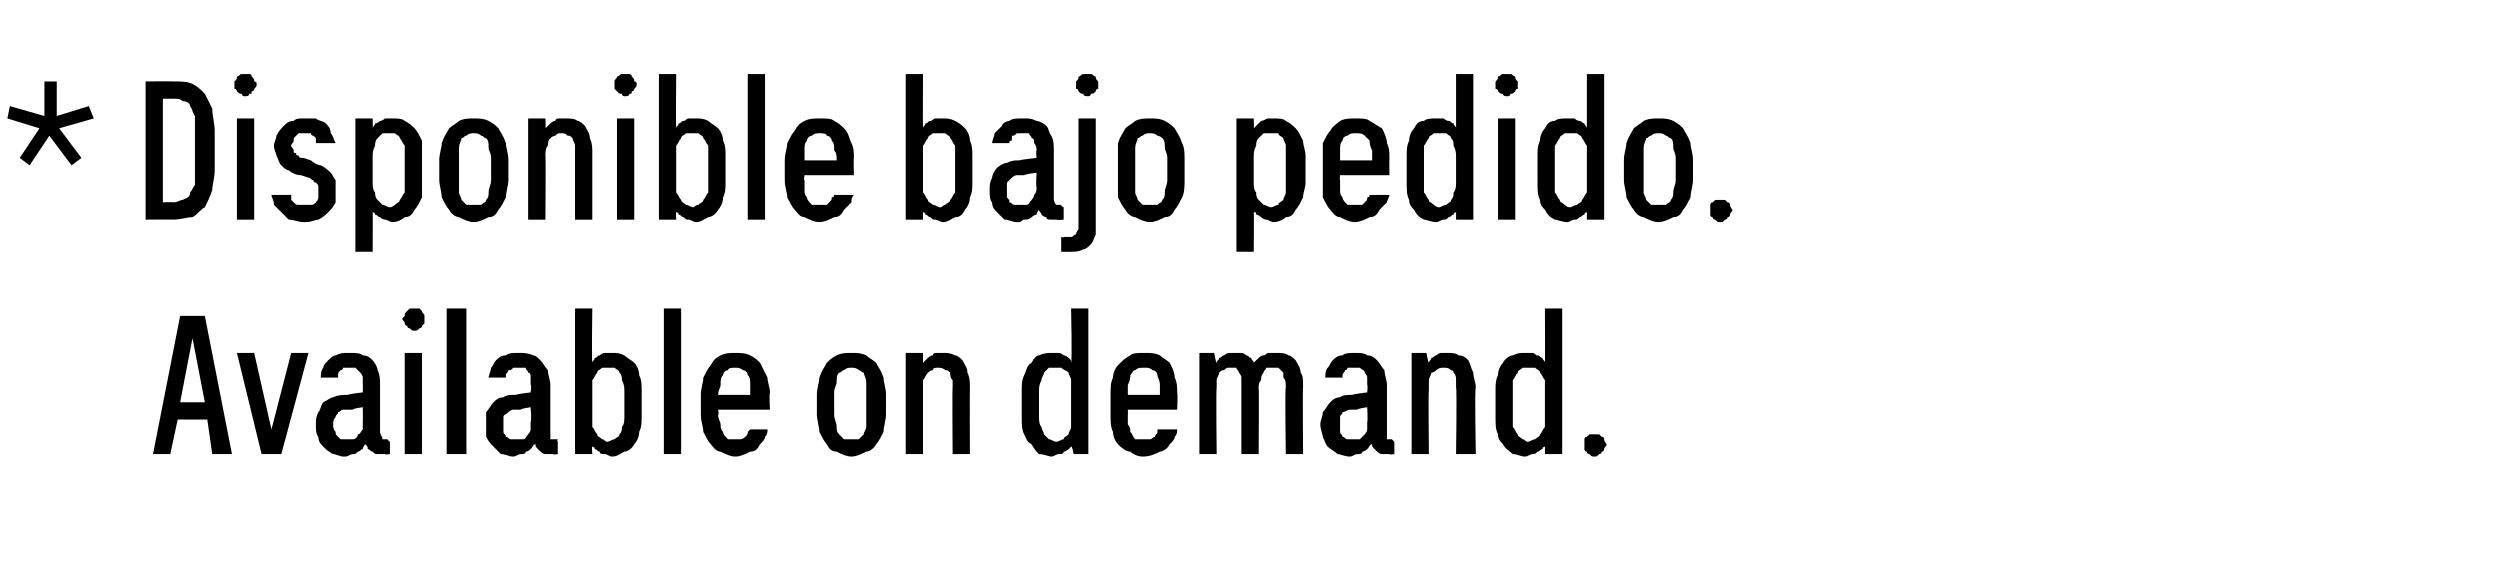 <?xml version="1.0" standalone="no"?>
<!DOCTYPE svg PUBLIC "-//W3C//DTD SVG 1.1//EN" "http://www.w3.org/Graphics/SVG/1.1/DTD/svg11.dtd">
<svg xmlns="http://www.w3.org/2000/svg" version="1.1" width="101.3px" height="23.3px" viewBox="0 -3 101.3 23.3" style="top:-3px">
  <desc>* Disponible bajo pedido. Available on demand.</desc>
  <defs/>
  <g id="Polygon628528">
    <path d="M 8.4 14 L 8.6 15.4 L 9.4 15.4 L 8.3 9.8 L 7.3 9.8 L 6.2 15.4 L 6.9 15.4 L 7.2 14 L 8.4 14 Z M 8.3 13.3 L 7.3 13.3 L 7.8 10.7 L 8.3 13.3 Z M 10.6 15.4 L 11.4 15.4 L 12.5 11.3 L 11.8 11.3 L 11 14.4 L 10.3 11.3 L 9.6 11.3 L 10.6 15.4 Z M 15.8 15.4 L 15.8 14.9 C 15.8 14.9 15.72 14.85 15.7 14.8 C 15.6 14.8 15.6 14.8 15.5 14.8 C 15.5 14.7 15.4 14.6 15.4 14.5 C 15.4 14.5 15.4 12.6 15.4 12.6 C 15.4 12.4 15.4 12.2 15.3 12 C 15.3 11.9 15.2 11.7 15.1 11.6 C 15 11.5 14.9 11.4 14.7 11.4 C 14.6 11.3 14.4 11.3 14.2 11.3 C 14.2 11.3 14.1 11.3 14.1 11.3 C 13.9 11.3 13.8 11.3 13.6 11.4 C 13.5 11.4 13.4 11.5 13.3 11.6 C 13.2 11.7 13.1 11.8 13.1 11.9 C 13 12 13 12.2 13 12.3 C 13 12.3 13.7 12.3 13.7 12.3 C 13.7 12.2 13.7 12.2 13.7 12.2 C 13.7 12.1 13.7 12.1 13.8 12 C 13.8 12 13.9 12 13.9 11.9 C 14 11.9 14 11.9 14.1 11.9 C 14.1 11.9 14.2 11.9 14.2 11.9 C 14.3 11.9 14.3 11.9 14.4 11.9 C 14.5 12 14.5 12 14.6 12.1 C 14.6 12.1 14.7 12.2 14.7 12.3 C 14.7 12.4 14.7 12.5 14.7 12.6 C 14.71 12.58 14.7 12.9 14.7 12.9 C 14.7 12.9 14.08 12.97 14.1 13 C 13.9 13 13.7 13 13.5 13.1 C 13.4 13.1 13.3 13.2 13.1 13.3 C 13 13.4 13 13.6 12.9 13.7 C 12.8 13.9 12.8 14 12.8 14.2 C 12.8 14.4 12.8 14.6 12.9 14.7 C 12.9 14.9 13 15 13.1 15.1 C 13.2 15.2 13.3 15.3 13.5 15.4 C 13.6 15.4 13.8 15.5 13.9 15.5 C 13.9 15.5 14 15.5 14 15.5 C 14.1 15.5 14.2 15.4 14.3 15.4 C 14.4 15.4 14.4 15.4 14.5 15.3 C 14.6 15.3 14.6 15.2 14.7 15.2 C 14.7 15.1 14.8 15 14.8 15 C 14.9 15.1 14.9 15.1 14.9 15.2 C 15 15.2 15 15.3 15.1 15.3 C 15.2 15.4 15.2 15.4 15.3 15.4 C 15.4 15.4 15.5 15.4 15.6 15.4 C 15.57 15.43 15.8 15.4 15.8 15.4 Z M 14.7 13.5 C 14.7 13.5 14.71 14.06 14.7 14.1 C 14.7 14.2 14.7 14.3 14.7 14.4 C 14.6 14.5 14.6 14.6 14.5 14.6 C 14.5 14.7 14.4 14.8 14.3 14.8 C 14.3 14.8 14.2 14.8 14.1 14.8 C 14.1 14.8 14 14.8 14 14.8 C 14 14.8 13.9 14.8 13.8 14.8 C 13.8 14.8 13.7 14.7 13.7 14.7 C 13.6 14.6 13.6 14.6 13.6 14.5 C 13.5 14.4 13.5 14.3 13.5 14.2 C 13.5 14.1 13.5 14 13.6 13.9 C 13.6 13.8 13.7 13.8 13.7 13.7 C 13.8 13.7 13.8 13.6 13.9 13.6 C 14 13.6 14.1 13.6 14.3 13.6 C 14.25 13.56 14.7 13.5 14.7 13.5 Z M 16.4 15.4 L 17.1 15.4 L 17.1 11.3 L 16.4 11.3 L 16.4 15.4 Z M 16.8 10.4 C 16.9 10.4 16.9 10.4 17 10.3 C 17 10.3 17.1 10.3 17.1 10.2 C 17.1 10.2 17.2 10.1 17.2 10.1 C 17.2 10 17.2 10 17.2 9.9 C 17.2 9.9 17.2 9.8 17.2 9.8 C 17.2 9.7 17.1 9.7 17.1 9.6 C 17.1 9.6 17 9.5 17 9.5 C 16.9 9.5 16.9 9.5 16.8 9.5 C 16.7 9.5 16.7 9.5 16.6 9.5 C 16.6 9.5 16.5 9.6 16.5 9.6 C 16.4 9.7 16.4 9.7 16.4 9.8 C 16.4 9.8 16.3 9.9 16.3 9.9 C 16.3 10 16.4 10 16.4 10.1 C 16.4 10.1 16.4 10.2 16.5 10.2 C 16.5 10.3 16.6 10.3 16.6 10.3 C 16.7 10.4 16.7 10.4 16.8 10.4 Z M 18.1 15.4 L 18.9 15.4 L 18.9 9.5 L 18.1 9.5 L 18.1 15.4 Z M 22.6 15.4 L 22.6 14.9 C 22.6 14.9 22.56 14.85 22.6 14.8 C 22.5 14.8 22.4 14.8 22.3 14.8 C 22.3 14.7 22.3 14.6 22.3 14.5 C 22.3 14.5 22.3 12.6 22.3 12.6 C 22.3 12.4 22.2 12.2 22.2 12 C 22.1 11.9 22 11.7 21.9 11.6 C 21.8 11.5 21.7 11.4 21.6 11.4 C 21.4 11.3 21.2 11.3 21.1 11.3 C 21.1 11.3 21 11.3 21 11.3 C 20.8 11.3 20.6 11.3 20.5 11.4 C 20.3 11.4 20.2 11.5 20.1 11.6 C 20 11.7 20 11.8 19.9 11.9 C 19.9 12 19.8 12.2 19.8 12.3 C 19.8 12.3 20.5 12.3 20.5 12.3 C 20.5 12.2 20.5 12.2 20.5 12.2 C 20.5 12.1 20.6 12.1 20.6 12 C 20.7 12 20.7 12 20.8 11.9 C 20.8 11.9 20.9 11.9 21 11.9 C 21 11.9 21 11.9 21 11.9 C 21.1 11.9 21.2 11.9 21.3 11.9 C 21.3 12 21.4 12 21.4 12.1 C 21.5 12.1 21.5 12.2 21.5 12.3 C 21.5 12.4 21.5 12.5 21.5 12.6 C 21.55 12.58 21.5 12.9 21.5 12.9 C 21.5 12.9 20.92 12.97 20.9 13 C 20.7 13 20.5 13 20.4 13.1 C 20.2 13.1 20.1 13.2 20 13.3 C 19.9 13.4 19.8 13.6 19.7 13.7 C 19.7 13.9 19.7 14 19.7 14.2 C 19.7 14.4 19.7 14.6 19.7 14.7 C 19.8 14.9 19.9 15 20 15.1 C 20.1 15.2 20.2 15.3 20.3 15.4 C 20.5 15.4 20.6 15.5 20.8 15.5 C 20.8 15.5 20.8 15.5 20.8 15.5 C 20.9 15.5 21 15.4 21.1 15.4 C 21.2 15.4 21.3 15.4 21.3 15.3 C 21.4 15.3 21.5 15.2 21.5 15.2 C 21.6 15.1 21.6 15 21.7 15 C 21.7 15.1 21.7 15.1 21.8 15.2 C 21.8 15.2 21.9 15.3 21.9 15.3 C 22 15.4 22.1 15.4 22.1 15.4 C 22.2 15.4 22.3 15.4 22.4 15.4 C 22.41 15.43 22.6 15.4 22.6 15.4 Z M 21.5 13.5 C 21.5 13.5 21.55 14.06 21.5 14.1 C 21.5 14.2 21.5 14.3 21.5 14.4 C 21.5 14.5 21.4 14.6 21.4 14.6 C 21.3 14.7 21.3 14.8 21.2 14.8 C 21.1 14.8 21 14.8 20.9 14.8 C 20.9 14.8 20.9 14.8 20.9 14.8 C 20.8 14.8 20.8 14.8 20.7 14.8 C 20.6 14.8 20.6 14.7 20.5 14.7 C 20.5 14.6 20.4 14.6 20.4 14.5 C 20.4 14.4 20.4 14.3 20.4 14.2 C 20.4 14.1 20.4 14 20.4 13.9 C 20.4 13.8 20.5 13.8 20.6 13.7 C 20.6 13.7 20.7 13.6 20.8 13.6 C 20.9 13.6 21 13.6 21.1 13.6 C 21.09 13.56 21.5 13.5 21.5 13.5 Z M 24.8 15.5 C 25 15.5 25.1 15.4 25.3 15.3 C 25.4 15.3 25.6 15.2 25.7 15 C 25.8 14.9 25.9 14.7 25.9 14.5 C 26 14.3 26 14.1 26 13.9 C 26 13.9 26 12.8 26 12.8 C 26 12.6 26 12.4 25.9 12.2 C 25.9 12 25.8 11.8 25.7 11.7 C 25.6 11.6 25.4 11.5 25.3 11.4 C 25.1 11.3 25 11.3 24.8 11.3 C 24.7 11.3 24.6 11.3 24.5 11.3 C 24.4 11.3 24.3 11.4 24.3 11.4 C 24.2 11.4 24.2 11.5 24.1 11.5 C 24.1 11.6 24 11.6 24 11.7 C 23.97 11.68 24 9.5 24 9.5 L 23.3 9.5 L 23.3 15.4 L 24 15.4 C 24 15.4 23.97 15.05 24 15.1 C 24 15.1 24.1 15.1 24.1 15.2 C 24.2 15.2 24.2 15.3 24.3 15.3 C 24.3 15.4 24.4 15.4 24.5 15.4 C 24.6 15.4 24.7 15.5 24.8 15.5 Z M 24.6 14.9 C 24.5 14.9 24.5 14.8 24.4 14.8 C 24.3 14.7 24.2 14.7 24.2 14.6 C 24.1 14.5 24.1 14.4 24 14.3 C 24 14.2 24 14 24 13.9 C 24 13.9 24 12.9 24 12.9 C 24 12.7 24 12.6 24 12.4 C 24.1 12.3 24.1 12.2 24.2 12.1 C 24.2 12 24.3 12 24.4 11.9 C 24.5 11.9 24.5 11.9 24.6 11.9 C 24.7 11.9 24.8 11.9 24.9 11.9 C 25 12 25.1 12 25.1 12.1 C 25.2 12.2 25.2 12.3 25.2 12.4 C 25.3 12.6 25.3 12.7 25.3 12.9 C 25.3 12.9 25.3 13.9 25.3 13.9 C 25.3 14 25.3 14.2 25.2 14.3 C 25.2 14.4 25.2 14.5 25.1 14.6 C 25.1 14.7 25 14.7 24.9 14.8 C 24.8 14.8 24.7 14.9 24.6 14.9 Z M 26.9 15.4 L 27.6 15.4 L 27.6 9.5 L 26.9 9.5 L 26.9 15.4 Z M 29.8 15.5 C 30 15.5 30.2 15.4 30.4 15.3 C 30.6 15.3 30.7 15.2 30.8 15 C 30.9 14.9 31 14.8 31 14.7 C 31.1 14.6 31.1 14.5 31.1 14.4 C 31.1 14.4 30.4 14.4 30.4 14.4 C 30.4 14.4 30.3 14.5 30.3 14.5 C 30.3 14.6 30.3 14.6 30.2 14.7 C 30.2 14.7 30.1 14.8 30 14.8 C 30 14.8 29.9 14.8 29.8 14.8 C 29.7 14.8 29.6 14.8 29.5 14.8 C 29.4 14.7 29.3 14.6 29.3 14.5 C 29.2 14.4 29.2 14.3 29.2 14.2 C 29.2 14.1 29.1 14 29.1 13.8 C 29.14 13.82 29.1 13.6 29.1 13.6 L 31.2 13.6 C 31.2 13.6 31.16 12.95 31.2 12.9 C 31.2 12.7 31.1 12.5 31.1 12.3 C 31 12.1 30.9 11.9 30.8 11.7 C 30.7 11.6 30.6 11.5 30.4 11.4 C 30.2 11.3 30 11.3 29.8 11.3 C 29.6 11.3 29.4 11.3 29.2 11.4 C 29 11.5 28.9 11.6 28.8 11.8 C 28.7 11.9 28.6 12.1 28.5 12.3 C 28.5 12.5 28.4 12.7 28.4 13 C 28.4 13 28.4 13.8 28.4 13.8 C 28.4 14.1 28.5 14.3 28.5 14.5 C 28.6 14.7 28.7 14.9 28.8 15 C 28.9 15.1 29 15.3 29.2 15.3 C 29.4 15.4 29.6 15.5 29.8 15.5 Z M 30.4 13 C 30.4 13 29.1 13 29.1 13 C 29.1 12.8 29.2 12.7 29.2 12.6 C 29.2 12.4 29.2 12.3 29.3 12.2 C 29.3 12.1 29.4 12 29.5 12 C 29.5 11.9 29.7 11.9 29.8 11.9 C 29.9 11.9 30 11.9 30.1 12 C 30.2 12 30.3 12.1 30.3 12.2 C 30.4 12.3 30.4 12.4 30.4 12.6 C 30.4 12.7 30.4 12.8 30.4 13 Z M 34.5 15.5 C 34.7 15.5 34.9 15.4 35.1 15.3 C 35.2 15.3 35.4 15.2 35.5 15 C 35.6 14.9 35.7 14.7 35.8 14.5 C 35.8 14.3 35.9 14 35.9 13.8 C 35.9 13.8 35.9 13 35.9 13 C 35.9 12.7 35.8 12.5 35.8 12.3 C 35.7 12 35.6 11.9 35.5 11.7 C 35.4 11.6 35.2 11.5 35.1 11.4 C 34.9 11.3 34.7 11.3 34.5 11.3 C 34.3 11.3 34.1 11.3 33.9 11.4 C 33.7 11.5 33.6 11.6 33.5 11.7 C 33.4 11.9 33.3 12 33.2 12.3 C 33.2 12.5 33.1 12.7 33.1 13 C 33.1 13 33.1 13.8 33.1 13.8 C 33.1 14 33.2 14.3 33.2 14.5 C 33.3 14.7 33.4 14.9 33.5 15 C 33.6 15.2 33.7 15.3 33.9 15.3 C 34.1 15.4 34.3 15.5 34.5 15.5 Z M 34.5 14.8 C 34.4 14.8 34.3 14.8 34.2 14.8 C 34.1 14.7 34.1 14.7 34 14.6 C 33.9 14.5 33.9 14.4 33.9 14.3 C 33.9 14.1 33.8 14 33.8 13.8 C 33.8 13.8 33.8 12.9 33.8 12.9 C 33.8 12.7 33.9 12.6 33.9 12.5 C 33.9 12.3 33.9 12.2 34 12.1 C 34.1 12.1 34.1 12 34.2 12 C 34.3 11.9 34.4 11.9 34.5 11.9 C 34.6 11.9 34.7 11.9 34.8 12 C 34.9 12 34.9 12.1 35 12.1 C 35 12.2 35.1 12.3 35.1 12.5 C 35.1 12.6 35.1 12.7 35.1 12.9 C 35.1 12.9 35.1 13.8 35.1 13.8 C 35.1 14 35.1 14.1 35.1 14.3 C 35.1 14.4 35 14.5 35 14.6 C 34.9 14.7 34.9 14.7 34.8 14.8 C 34.7 14.8 34.6 14.8 34.5 14.8 Z M 36.7 15.4 L 37.4 15.4 C 37.4 15.4 37.4 12.81 37.4 12.8 C 37.4 12.7 37.4 12.5 37.4 12.4 C 37.5 12.3 37.5 12.2 37.6 12.1 C 37.6 12.1 37.7 12 37.8 12 C 37.8 11.9 37.9 11.9 38 11.9 C 38.1 11.9 38.2 11.9 38.3 12 C 38.4 12 38.4 12 38.5 12.1 C 38.5 12.2 38.5 12.3 38.6 12.4 C 38.6 12.5 38.6 12.6 38.6 12.7 C 38.58 12.69 38.6 15.4 38.6 15.4 L 39.3 15.4 C 39.3 15.4 39.29 12.69 39.3 12.7 C 39.3 12.5 39.3 12.3 39.2 12.1 C 39.2 11.9 39.1 11.8 39 11.6 C 38.9 11.5 38.8 11.4 38.7 11.4 C 38.5 11.3 38.4 11.3 38.2 11.3 C 38.1 11.3 38 11.3 38 11.3 C 37.9 11.3 37.8 11.3 37.8 11.4 C 37.7 11.4 37.6 11.5 37.6 11.5 C 37.5 11.6 37.5 11.6 37.4 11.7 C 37.4 11.71 37.4 11.3 37.4 11.3 L 36.7 11.3 L 36.7 15.4 Z M 42.6 15.5 C 42.7 15.5 42.8 15.4 42.9 15.4 C 43 15.4 43.1 15.4 43.1 15.3 C 43.2 15.3 43.3 15.2 43.3 15.2 C 43.4 15.1 43.4 15.1 43.4 15.1 C 43.45 15.05 43.5 15.4 43.5 15.4 L 44.1 15.4 L 44.1 9.5 L 43.4 9.5 C 43.4 9.5 43.45 11.68 43.4 11.7 C 43.4 11.6 43.4 11.6 43.3 11.5 C 43.3 11.5 43.2 11.4 43.1 11.4 C 43.1 11.4 43 11.3 42.9 11.3 C 42.8 11.3 42.7 11.3 42.6 11.3 C 42.5 11.3 42.3 11.3 42.1 11.4 C 42 11.4 41.9 11.5 41.8 11.7 C 41.6 11.8 41.6 12 41.5 12.2 C 41.4 12.4 41.4 12.6 41.4 12.8 C 41.4 12.8 41.4 13.9 41.4 13.9 C 41.4 14.2 41.4 14.4 41.5 14.6 C 41.6 14.8 41.6 14.9 41.8 15 C 41.9 15.2 42 15.3 42.1 15.4 C 42.3 15.4 42.5 15.5 42.6 15.5 Z M 42.8 14.9 C 42.7 14.9 42.6 14.8 42.5 14.8 C 42.4 14.7 42.4 14.7 42.3 14.6 C 42.3 14.5 42.2 14.4 42.2 14.3 C 42.1 14.2 42.1 14 42.1 13.9 C 42.1 13.9 42.1 12.9 42.1 12.9 C 42.1 12.7 42.1 12.6 42.2 12.4 C 42.2 12.3 42.3 12.2 42.3 12.1 C 42.4 12 42.4 12 42.5 11.9 C 42.6 11.9 42.7 11.9 42.8 11.9 C 42.9 11.9 43 11.9 43 11.9 C 43.1 12 43.2 12 43.3 12.1 C 43.3 12.2 43.4 12.3 43.4 12.4 C 43.4 12.6 43.4 12.7 43.4 12.9 C 43.4 12.9 43.4 13.9 43.4 13.9 C 43.4 14 43.4 14.2 43.4 14.3 C 43.4 14.4 43.3 14.5 43.3 14.6 C 43.2 14.7 43.1 14.7 43.1 14.8 C 43 14.8 42.9 14.9 42.8 14.9 Z M 46.3 15.5 C 46.6 15.5 46.8 15.4 47 15.3 C 47.1 15.3 47.3 15.2 47.4 15 C 47.5 14.9 47.6 14.8 47.6 14.7 C 47.7 14.6 47.7 14.5 47.7 14.4 C 47.7 14.4 46.9 14.4 46.9 14.4 C 46.9 14.4 46.9 14.5 46.9 14.5 C 46.9 14.6 46.8 14.6 46.8 14.7 C 46.7 14.7 46.7 14.8 46.6 14.8 C 46.5 14.8 46.5 14.8 46.4 14.8 C 46.2 14.8 46.1 14.8 46 14.8 C 45.9 14.7 45.9 14.6 45.8 14.5 C 45.8 14.4 45.8 14.3 45.7 14.2 C 45.7 14.1 45.7 14 45.7 13.8 C 45.71 13.82 45.7 13.6 45.7 13.6 L 47.7 13.6 C 47.7 13.6 47.73 12.95 47.7 12.9 C 47.7 12.7 47.7 12.5 47.6 12.3 C 47.6 12.1 47.5 11.9 47.4 11.7 C 47.3 11.6 47.1 11.5 47 11.4 C 46.8 11.3 46.6 11.3 46.4 11.3 C 46.1 11.3 45.9 11.3 45.8 11.4 C 45.6 11.5 45.5 11.6 45.3 11.8 C 45.2 11.9 45.1 12.1 45.1 12.3 C 45 12.5 45 12.7 45 13 C 45 13 45 13.8 45 13.8 C 45 14.1 45 14.3 45.1 14.5 C 45.1 14.7 45.2 14.9 45.3 15 C 45.4 15.1 45.6 15.3 45.8 15.3 C 45.9 15.4 46.1 15.5 46.3 15.5 Z M 47 13 C 47 13 45.7 13 45.7 13 C 45.7 12.8 45.7 12.7 45.7 12.6 C 45.8 12.4 45.8 12.3 45.8 12.2 C 45.9 12.1 45.9 12 46 12 C 46.1 11.9 46.2 11.9 46.4 11.9 C 46.5 11.9 46.6 11.9 46.7 12 C 46.8 12 46.9 12.1 46.9 12.2 C 46.9 12.3 47 12.4 47 12.6 C 47 12.7 47 12.8 47 13 Z M 48.6 15.4 L 49.3 15.4 C 49.3 15.4 49.27 12.75 49.3 12.7 C 49.3 12.6 49.3 12.5 49.3 12.4 C 49.3 12.3 49.4 12.2 49.4 12.1 C 49.5 12 49.5 12 49.6 12 C 49.7 11.9 49.7 11.9 49.8 11.9 C 49.9 11.9 50 11.9 50.1 11.9 C 50.1 12 50.2 12 50.2 12.1 C 50.2 12.1 50.3 12.2 50.3 12.3 C 50.3 12.4 50.3 12.5 50.3 12.7 C 50.3 12.66 50.3 15.4 50.3 15.4 L 51 15.4 C 51 15.4 51.02 12.75 51 12.7 C 51 12.6 51 12.5 51.1 12.4 C 51.1 12.3 51.1 12.2 51.2 12.1 C 51.2 12 51.3 12 51.3 11.9 C 51.4 11.9 51.5 11.9 51.6 11.9 C 51.7 11.9 51.8 11.9 51.8 11.9 C 51.9 12 51.9 12 52 12.1 C 52 12.1 52 12.2 52 12.3 C 52.1 12.4 52.1 12.5 52.1 12.7 C 52.06 12.66 52.1 15.4 52.1 15.4 L 52.8 15.4 C 52.8 15.4 52.78 12.66 52.8 12.7 C 52.8 12.4 52.8 12.2 52.7 12.1 C 52.7 11.9 52.6 11.8 52.5 11.6 C 52.4 11.5 52.3 11.4 52.2 11.4 C 52.1 11.3 51.9 11.3 51.7 11.3 C 51.6 11.3 51.5 11.3 51.4 11.3 C 51.3 11.3 51.3 11.4 51.2 11.4 C 51.1 11.4 51 11.5 51 11.5 C 50.9 11.6 50.9 11.6 50.8 11.7 C 50.8 11.6 50.7 11.6 50.7 11.5 C 50.6 11.5 50.6 11.4 50.5 11.4 C 50.5 11.4 50.4 11.3 50.3 11.3 C 50.2 11.3 50.2 11.3 50.1 11.3 C 50 11.3 49.9 11.3 49.8 11.3 C 49.7 11.3 49.6 11.4 49.6 11.4 C 49.5 11.4 49.5 11.5 49.4 11.5 C 49.4 11.6 49.3 11.6 49.3 11.7 C 49.27 11.71 49.2 11.3 49.2 11.3 L 48.6 11.3 L 48.6 15.4 Z M 56.5 15.4 L 56.5 14.9 C 56.5 14.9 56.45 14.85 56.4 14.8 C 56.4 14.8 56.3 14.8 56.2 14.8 C 56.2 14.7 56.2 14.6 56.2 14.5 C 56.2 14.5 56.2 12.6 56.2 12.6 C 56.2 12.4 56.1 12.2 56.1 12 C 56 11.9 55.9 11.7 55.8 11.6 C 55.7 11.5 55.6 11.4 55.4 11.4 C 55.3 11.3 55.1 11.3 54.9 11.3 C 54.9 11.3 54.9 11.3 54.9 11.3 C 54.7 11.3 54.5 11.3 54.4 11.4 C 54.2 11.4 54.1 11.5 54 11.6 C 53.9 11.7 53.9 11.8 53.8 11.9 C 53.7 12 53.7 12.2 53.7 12.3 C 53.7 12.3 54.4 12.3 54.4 12.3 C 54.4 12.2 54.4 12.2 54.4 12.2 C 54.4 12.1 54.5 12.1 54.5 12 C 54.5 12 54.6 12 54.6 11.9 C 54.7 11.9 54.8 11.9 54.9 11.9 C 54.9 11.9 54.9 11.9 54.9 11.9 C 55 11.9 55.1 11.9 55.1 11.9 C 55.2 12 55.3 12 55.3 12.1 C 55.3 12.1 55.4 12.2 55.4 12.3 C 55.4 12.4 55.4 12.5 55.4 12.6 C 55.43 12.58 55.4 12.9 55.4 12.9 C 55.4 12.9 54.81 12.97 54.8 13 C 54.6 13 54.4 13 54.3 13.1 C 54.1 13.1 54 13.2 53.9 13.3 C 53.8 13.4 53.7 13.6 53.6 13.7 C 53.6 13.9 53.5 14 53.5 14.2 C 53.5 14.4 53.6 14.6 53.6 14.7 C 53.7 14.9 53.7 15 53.8 15.1 C 53.9 15.2 54.1 15.3 54.2 15.4 C 54.3 15.4 54.5 15.5 54.7 15.5 C 54.7 15.5 54.7 15.5 54.7 15.5 C 54.8 15.5 54.9 15.4 55 15.4 C 55.1 15.4 55.2 15.4 55.2 15.3 C 55.3 15.3 55.4 15.2 55.4 15.2 C 55.5 15.1 55.5 15 55.6 15 C 55.6 15.1 55.6 15.1 55.7 15.2 C 55.7 15.2 55.8 15.3 55.8 15.3 C 55.9 15.4 56 15.4 56 15.4 C 56.1 15.4 56.2 15.4 56.3 15.4 C 56.3 15.43 56.5 15.4 56.5 15.4 Z M 55.4 13.5 C 55.4 13.5 55.43 14.06 55.4 14.1 C 55.4 14.2 55.4 14.3 55.4 14.4 C 55.4 14.5 55.3 14.6 55.3 14.6 C 55.2 14.7 55.1 14.8 55.1 14.8 C 55 14.8 54.9 14.8 54.8 14.8 C 54.8 14.8 54.8 14.8 54.8 14.8 C 54.7 14.8 54.6 14.8 54.6 14.8 C 54.5 14.8 54.5 14.7 54.4 14.7 C 54.4 14.6 54.3 14.6 54.3 14.5 C 54.3 14.4 54.3 14.3 54.3 14.2 C 54.3 14.1 54.3 14 54.3 13.9 C 54.3 13.8 54.4 13.8 54.4 13.7 C 54.5 13.7 54.6 13.6 54.7 13.6 C 54.8 13.6 54.9 13.6 55 13.6 C 54.98 13.56 55.4 13.5 55.4 13.5 Z M 57.2 15.4 L 57.9 15.4 C 57.9 15.4 57.87 12.81 57.9 12.8 C 57.9 12.7 57.9 12.5 57.9 12.4 C 57.9 12.3 58 12.2 58 12.1 C 58.1 12.1 58.2 12 58.2 12 C 58.3 11.9 58.4 11.9 58.5 11.9 C 58.6 11.9 58.7 11.9 58.8 12 C 58.8 12 58.9 12 58.9 12.1 C 59 12.2 59 12.3 59 12.4 C 59 12.5 59 12.6 59 12.7 C 59.04 12.69 59 15.4 59 15.4 L 59.8 15.4 C 59.8 15.4 59.75 12.69 59.8 12.7 C 59.8 12.5 59.7 12.3 59.7 12.1 C 59.6 11.9 59.6 11.8 59.5 11.6 C 59.4 11.5 59.3 11.4 59.1 11.4 C 59 11.3 58.8 11.3 58.7 11.3 C 58.6 11.3 58.5 11.3 58.4 11.3 C 58.4 11.3 58.3 11.3 58.2 11.4 C 58.1 11.4 58.1 11.5 58 11.5 C 58 11.6 57.9 11.6 57.9 11.7 C 57.87 11.71 57.8 11.3 57.8 11.3 L 57.2 11.3 L 57.2 15.4 Z M 61.8 15.5 C 61.9 15.5 62 15.4 62.1 15.4 C 62.2 15.4 62.2 15.4 62.3 15.3 C 62.4 15.3 62.4 15.2 62.5 15.2 C 62.5 15.1 62.6 15.1 62.6 15.1 C 62.61 15.05 62.6 15.4 62.6 15.4 L 63.3 15.4 L 63.3 9.5 L 62.6 9.5 C 62.6 9.5 62.61 11.68 62.6 11.7 C 62.6 11.6 62.5 11.6 62.5 11.5 C 62.4 11.5 62.4 11.4 62.3 11.4 C 62.2 11.4 62.2 11.3 62.1 11.3 C 62 11.3 61.9 11.3 61.8 11.3 C 61.6 11.3 61.5 11.3 61.3 11.4 C 61.2 11.4 61 11.5 60.9 11.7 C 60.8 11.8 60.7 12 60.7 12.2 C 60.6 12.4 60.6 12.6 60.6 12.8 C 60.6 12.8 60.6 13.9 60.6 13.9 C 60.6 14.2 60.6 14.4 60.7 14.6 C 60.7 14.8 60.8 14.9 60.9 15 C 61 15.2 61.2 15.3 61.3 15.4 C 61.5 15.4 61.6 15.5 61.8 15.5 Z M 61.9 14.9 C 61.8 14.9 61.8 14.8 61.7 14.8 C 61.6 14.7 61.5 14.7 61.5 14.6 C 61.4 14.5 61.4 14.4 61.3 14.3 C 61.3 14.2 61.3 14 61.3 13.9 C 61.3 13.9 61.3 12.9 61.3 12.9 C 61.3 12.7 61.3 12.6 61.3 12.4 C 61.4 12.3 61.4 12.2 61.5 12.1 C 61.5 12 61.6 12 61.7 11.9 C 61.8 11.9 61.9 11.9 61.9 11.9 C 62 11.9 62.1 11.9 62.2 11.9 C 62.3 12 62.4 12 62.4 12.1 C 62.5 12.2 62.5 12.3 62.6 12.4 C 62.6 12.6 62.6 12.7 62.6 12.9 C 62.6 12.9 62.6 13.9 62.6 13.9 C 62.6 14 62.6 14.2 62.6 14.3 C 62.5 14.4 62.5 14.5 62.4 14.6 C 62.4 14.7 62.3 14.7 62.2 14.8 C 62.1 14.8 62 14.9 61.9 14.9 Z M 64.6 15.5 C 64.7 15.5 64.7 15.5 64.8 15.4 C 64.8 15.4 64.9 15.4 64.9 15.3 C 65 15.3 65 15.2 65 15.2 C 65 15.1 65.1 15.1 65.1 15 C 65.1 15 65 14.9 65 14.8 C 65 14.8 65 14.7 64.9 14.7 C 64.9 14.7 64.8 14.6 64.8 14.6 C 64.7 14.6 64.7 14.6 64.6 14.6 C 64.5 14.6 64.5 14.6 64.4 14.6 C 64.4 14.6 64.3 14.7 64.3 14.7 C 64.2 14.7 64.2 14.8 64.2 14.8 C 64.2 14.9 64.2 15 64.2 15 C 64.2 15.1 64.2 15.1 64.2 15.2 C 64.2 15.2 64.2 15.3 64.3 15.3 C 64.3 15.4 64.4 15.4 64.4 15.4 C 64.5 15.5 64.5 15.5 64.6 15.5 Z " stroke="none" fill="#000"/>
  </g>
  <g id="Polygon628527">
    <path d="M 1.2 3.7 L 2 2.5 L 2.9 3.7 L 3.3 3.4 L 2.4 2.2 L 3.8 1.8 L 3.6 1.3 L 2.3 1.7 L 2.3 0.3 L 1.8 0.3 L 1.8 1.7 L 0.4 1.3 L 0.3 1.8 L 1.6 2.2 L 0.8 3.4 L 1.2 3.7 Z M 5.9 5.9 C 5.9 5.9 7.04 5.89 7 5.9 C 7.3 5.9 7.6 5.8 7.8 5.8 C 8 5.7 8.1 5.5 8.3 5.4 C 8.4 5.2 8.5 5 8.6 4.7 C 8.6 4.5 8.7 4.2 8.7 3.9 C 8.7 3.9 8.7 2.3 8.7 2.3 C 8.7 2 8.6 1.7 8.6 1.4 C 8.5 1.2 8.4 1 8.3 0.8 C 8.1 0.6 8 0.5 7.8 0.4 C 7.6 0.3 7.3 0.3 7 0.3 C 7.04 0.29 5.9 0.3 5.9 0.3 L 5.9 5.9 Z M 6.6 5.2 L 6.6 1 C 6.6 1 7.03 1 7 1 C 7.2 1 7.3 1 7.4 1.1 C 7.6 1.1 7.7 1.2 7.7 1.3 C 7.8 1.4 7.8 1.6 7.9 1.7 C 7.9 1.9 7.9 2.1 7.9 2.3 C 7.9 2.3 7.9 3.9 7.9 3.9 C 7.9 4.1 7.9 4.3 7.9 4.5 C 7.8 4.6 7.8 4.7 7.7 4.8 C 7.7 5 7.6 5 7.4 5.1 C 7.3 5.1 7.2 5.2 7 5.2 C 7.03 5.18 6.6 5.2 6.6 5.2 Z M 9.6 5.9 L 10.3 5.9 L 10.3 1.8 L 9.6 1.8 L 9.6 5.9 Z M 9.9 0.9 C 10 0.9 10.1 0.9 10.1 0.8 C 10.2 0.8 10.2 0.8 10.2 0.7 C 10.3 0.7 10.3 0.6 10.3 0.6 C 10.4 0.5 10.4 0.5 10.4 0.4 C 10.4 0.4 10.4 0.3 10.3 0.3 C 10.3 0.2 10.3 0.2 10.2 0.1 C 10.2 0.1 10.2 0 10.1 0 C 10.1 0 10 0 9.9 0 C 9.9 0 9.8 0 9.8 0 C 9.7 0 9.7 0.1 9.6 0.1 C 9.6 0.2 9.6 0.2 9.5 0.3 C 9.5 0.3 9.5 0.4 9.5 0.4 C 9.5 0.5 9.5 0.5 9.5 0.6 C 9.6 0.6 9.6 0.7 9.6 0.7 C 9.7 0.8 9.7 0.8 9.8 0.8 C 9.8 0.9 9.9 0.9 9.9 0.9 Z M 12.3 6 C 12.3 6 12.4 6 12.4 6 C 12.6 6 12.8 5.9 12.9 5.9 C 13.1 5.8 13.2 5.7 13.3 5.6 C 13.4 5.5 13.5 5.4 13.6 5.2 C 13.6 5.1 13.6 4.9 13.6 4.8 C 13.6 4.6 13.6 4.5 13.6 4.3 C 13.5 4.2 13.5 4.1 13.4 4 C 13.3 3.9 13.2 3.8 13 3.7 C 12.9 3.7 12.7 3.6 12.6 3.5 C 12.6 3.5 12.3 3.4 12.3 3.4 C 12.2 3.4 12.1 3.4 12.1 3.3 C 12 3.3 12 3.3 12 3.2 C 11.9 3.2 11.9 3.2 11.9 3.1 C 11.9 3 11.8 3 11.8 2.9 C 11.8 2.8 11.9 2.8 11.9 2.7 C 11.9 2.6 11.9 2.6 12 2.5 C 12 2.5 12.1 2.4 12.1 2.4 C 12.2 2.4 12.2 2.4 12.3 2.4 C 12.3 2.4 12.4 2.4 12.4 2.4 C 12.4 2.4 12.5 2.4 12.6 2.4 C 12.6 2.4 12.6 2.5 12.7 2.5 C 12.7 2.5 12.8 2.6 12.8 2.6 C 12.8 2.7 12.8 2.7 12.8 2.8 C 12.8 2.8 13.6 2.8 13.6 2.8 C 13.5 2.6 13.5 2.5 13.4 2.4 C 13.4 2.2 13.3 2.1 13.2 2 C 13.1 1.9 12.9 1.9 12.8 1.8 C 12.7 1.8 12.5 1.8 12.4 1.8 C 12.4 1.8 12.3 1.8 12.3 1.8 C 12.1 1.8 12 1.8 11.9 1.9 C 11.7 1.9 11.6 2 11.5 2.1 C 11.4 2.2 11.3 2.3 11.2 2.5 C 11.2 2.6 11.1 2.8 11.1 2.9 C 11.1 3.1 11.2 3.2 11.2 3.3 C 11.3 3.5 11.3 3.6 11.4 3.7 C 11.5 3.8 11.6 3.9 11.7 3.9 C 11.8 4 12 4.1 12.2 4.1 C 12.2 4.1 12.5 4.2 12.5 4.2 C 12.6 4.2 12.6 4.3 12.7 4.3 C 12.7 4.4 12.8 4.4 12.8 4.4 C 12.9 4.5 12.9 4.5 12.9 4.6 C 12.9 4.7 12.9 4.7 12.9 4.8 C 12.9 4.9 12.9 5 12.9 5 C 12.9 5.1 12.8 5.2 12.8 5.2 C 12.7 5.3 12.7 5.3 12.6 5.3 C 12.5 5.3 12.4 5.3 12.4 5.3 C 12.4 5.3 12.3 5.3 12.3 5.3 C 12.2 5.3 12.2 5.3 12.1 5.3 C 12 5.3 12 5.3 11.9 5.2 C 11.9 5.2 11.8 5.1 11.8 5.1 C 11.8 5 11.8 4.9 11.8 4.9 C 11.8 4.9 11 4.9 11 4.9 C 11 5 11.1 5.1 11.1 5.3 C 11.2 5.4 11.3 5.5 11.4 5.6 C 11.5 5.7 11.6 5.8 11.7 5.9 C 11.9 5.9 12.1 6 12.3 6 Z M 14.4 7.2 L 15.1 7.2 C 15.1 7.2 15.11 5.55 15.1 5.6 C 15.1 5.6 15.2 5.6 15.2 5.7 C 15.3 5.7 15.3 5.8 15.4 5.8 C 15.5 5.9 15.6 5.9 15.6 5.9 C 15.7 5.9 15.8 6 15.9 6 C 16.1 6 16.3 5.9 16.4 5.8 C 16.6 5.8 16.7 5.7 16.8 5.5 C 16.9 5.4 17 5.2 17.1 5 C 17.1 4.8 17.1 4.6 17.1 4.4 C 17.1 4.4 17.1 3.3 17.1 3.3 C 17.1 3.1 17.1 2.9 17.1 2.7 C 17 2.5 16.9 2.3 16.8 2.2 C 16.7 2.1 16.6 2 16.4 1.9 C 16.3 1.8 16.1 1.8 15.9 1.8 C 15.8 1.8 15.7 1.8 15.6 1.8 C 15.6 1.8 15.5 1.9 15.4 1.9 C 15.4 1.9 15.3 2 15.2 2 C 15.2 2.1 15.1 2.1 15.1 2.2 C 15.11 2.18 15.1 1.8 15.1 1.8 L 14.4 1.8 L 14.4 7.2 Z M 15.8 5.4 C 15.7 5.4 15.6 5.3 15.5 5.3 C 15.4 5.2 15.4 5.2 15.3 5.1 C 15.2 5 15.2 4.9 15.2 4.8 C 15.1 4.7 15.1 4.5 15.1 4.4 C 15.1 4.4 15.1 3.4 15.1 3.4 C 15.1 3.2 15.1 3.1 15.2 2.9 C 15.2 2.8 15.2 2.7 15.3 2.6 C 15.4 2.5 15.4 2.5 15.5 2.4 C 15.6 2.4 15.7 2.4 15.8 2.4 C 15.9 2.4 16 2.4 16 2.4 C 16.1 2.5 16.2 2.5 16.2 2.6 C 16.3 2.7 16.3 2.8 16.4 2.9 C 16.4 3.1 16.4 3.2 16.4 3.4 C 16.4 3.4 16.4 4.4 16.4 4.4 C 16.4 4.5 16.4 4.7 16.4 4.8 C 16.3 4.9 16.3 5 16.2 5.1 C 16.2 5.2 16.1 5.2 16 5.3 C 16 5.3 15.9 5.4 15.8 5.4 Z M 19.2 6 C 19.4 6 19.6 5.9 19.8 5.8 C 20 5.8 20.1 5.7 20.2 5.5 C 20.3 5.4 20.4 5.2 20.5 5 C 20.5 4.8 20.6 4.5 20.6 4.3 C 20.6 4.3 20.6 3.5 20.6 3.5 C 20.6 3.2 20.5 3 20.5 2.8 C 20.4 2.5 20.3 2.4 20.2 2.2 C 20.1 2.1 20 2 19.8 1.9 C 19.6 1.8 19.4 1.8 19.2 1.8 C 19 1.8 18.8 1.8 18.6 1.9 C 18.5 2 18.3 2.1 18.2 2.2 C 18.1 2.4 18 2.5 17.9 2.8 C 17.9 3 17.8 3.2 17.8 3.5 C 17.8 3.5 17.8 4.3 17.8 4.3 C 17.8 4.5 17.9 4.8 17.9 5 C 18 5.2 18.1 5.4 18.2 5.5 C 18.3 5.7 18.5 5.8 18.6 5.8 C 18.8 5.9 19 6 19.2 6 Z M 19.2 5.3 C 19.1 5.3 19 5.3 18.9 5.3 C 18.8 5.2 18.8 5.2 18.7 5.1 C 18.7 5 18.6 4.9 18.6 4.8 C 18.6 4.6 18.6 4.5 18.6 4.3 C 18.6 4.3 18.6 3.4 18.6 3.4 C 18.6 3.2 18.6 3.1 18.6 3 C 18.6 2.8 18.7 2.7 18.7 2.6 C 18.8 2.6 18.8 2.5 18.9 2.5 C 19 2.4 19.1 2.4 19.2 2.4 C 19.3 2.4 19.4 2.4 19.5 2.5 C 19.6 2.5 19.6 2.6 19.7 2.6 C 19.8 2.7 19.8 2.8 19.8 3 C 19.8 3.1 19.9 3.2 19.9 3.4 C 19.9 3.4 19.9 4.3 19.9 4.3 C 19.9 4.5 19.8 4.6 19.8 4.8 C 19.8 4.9 19.8 5 19.7 5.1 C 19.7 5.2 19.6 5.2 19.5 5.3 C 19.4 5.3 19.3 5.3 19.2 5.3 Z M 21.4 5.9 L 22.1 5.9 C 22.1 5.9 22.12 3.31 22.1 3.3 C 22.1 3.2 22.1 3 22.2 2.9 C 22.2 2.8 22.2 2.7 22.3 2.6 C 22.3 2.6 22.4 2.5 22.5 2.5 C 22.6 2.4 22.6 2.4 22.7 2.4 C 22.9 2.4 22.9 2.4 23 2.5 C 23.1 2.5 23.1 2.5 23.2 2.6 C 23.2 2.7 23.3 2.8 23.3 2.9 C 23.3 3 23.3 3.1 23.3 3.2 C 23.3 3.19 23.3 5.9 23.3 5.9 L 24 5.9 C 24 5.9 24 3.19 24 3.2 C 24 3 24 2.8 23.9 2.6 C 23.9 2.4 23.8 2.3 23.7 2.1 C 23.6 2 23.5 1.9 23.4 1.9 C 23.3 1.8 23.1 1.8 22.9 1.8 C 22.8 1.8 22.8 1.8 22.7 1.8 C 22.6 1.8 22.5 1.8 22.5 1.9 C 22.4 1.9 22.3 2 22.3 2 C 22.2 2.1 22.2 2.1 22.1 2.2 C 22.12 2.21 22.1 1.8 22.1 1.8 L 21.4 1.8 L 21.4 5.9 Z M 25 5.9 L 25.7 5.9 L 25.7 1.8 L 25 1.8 L 25 5.9 Z M 25.3 0.9 C 25.4 0.9 25.5 0.9 25.5 0.8 C 25.6 0.8 25.6 0.8 25.6 0.7 C 25.7 0.7 25.7 0.6 25.7 0.6 C 25.8 0.5 25.8 0.5 25.8 0.4 C 25.8 0.4 25.8 0.3 25.7 0.3 C 25.7 0.2 25.7 0.2 25.6 0.1 C 25.6 0.1 25.6 0 25.5 0 C 25.5 0 25.4 0 25.3 0 C 25.3 0 25.2 0 25.2 0 C 25.1 0 25.1 0.1 25 0.1 C 25 0.2 24.9 0.2 24.9 0.3 C 24.9 0.3 24.9 0.4 24.9 0.4 C 24.9 0.5 24.9 0.5 24.9 0.6 C 24.9 0.6 25 0.7 25 0.7 C 25.1 0.8 25.1 0.8 25.2 0.8 C 25.2 0.9 25.3 0.9 25.3 0.9 Z M 28.2 6 C 28.4 6 28.5 5.9 28.7 5.8 C 28.8 5.8 29 5.7 29.1 5.5 C 29.2 5.4 29.3 5.2 29.3 5 C 29.4 4.8 29.4 4.6 29.4 4.4 C 29.4 4.4 29.4 3.3 29.4 3.3 C 29.4 3.1 29.4 2.9 29.3 2.7 C 29.3 2.5 29.2 2.3 29.1 2.2 C 29 2.1 28.8 2 28.7 1.9 C 28.5 1.8 28.4 1.8 28.2 1.8 C 28.1 1.8 28 1.8 27.9 1.8 C 27.8 1.8 27.8 1.9 27.7 1.9 C 27.6 1.9 27.6 2 27.5 2 C 27.5 2.1 27.4 2.1 27.4 2.2 C 27.38 2.18 27.4 0 27.4 0 L 26.7 0 L 26.7 5.9 L 27.4 5.9 C 27.4 5.9 27.38 5.55 27.4 5.6 C 27.4 5.6 27.5 5.6 27.5 5.7 C 27.6 5.7 27.6 5.8 27.7 5.8 C 27.8 5.9 27.8 5.9 27.9 5.9 C 28 5.9 28.1 6 28.2 6 Z M 28.1 5.4 C 28 5.4 27.9 5.3 27.8 5.3 C 27.7 5.2 27.6 5.2 27.6 5.1 C 27.5 5 27.5 4.9 27.4 4.8 C 27.4 4.7 27.4 4.5 27.4 4.4 C 27.4 4.4 27.4 3.4 27.4 3.4 C 27.4 3.2 27.4 3.1 27.4 2.9 C 27.5 2.8 27.5 2.7 27.6 2.6 C 27.6 2.5 27.7 2.5 27.8 2.4 C 27.9 2.4 28 2.4 28.1 2.4 C 28.1 2.4 28.2 2.4 28.3 2.4 C 28.4 2.5 28.5 2.5 28.5 2.6 C 28.6 2.7 28.6 2.8 28.7 2.9 C 28.7 3.1 28.7 3.2 28.7 3.4 C 28.7 3.4 28.7 4.4 28.7 4.4 C 28.7 4.5 28.7 4.7 28.7 4.8 C 28.6 4.9 28.6 5 28.5 5.1 C 28.5 5.2 28.4 5.2 28.3 5.3 C 28.2 5.3 28.1 5.4 28.1 5.4 Z M 30.3 5.9 L 31 5.9 L 31 0 L 30.3 0 L 30.3 5.9 Z M 33.2 6 C 33.4 6 33.6 5.9 33.8 5.8 C 34 5.8 34.1 5.7 34.2 5.5 C 34.3 5.4 34.4 5.3 34.5 5.2 C 34.5 5.1 34.5 5 34.6 4.9 C 34.6 4.9 33.8 4.9 33.8 4.9 C 33.8 4.9 33.8 5 33.7 5 C 33.7 5.1 33.7 5.1 33.6 5.2 C 33.6 5.2 33.5 5.3 33.5 5.3 C 33.4 5.3 33.3 5.3 33.2 5.3 C 33.1 5.3 33 5.3 32.9 5.3 C 32.8 5.2 32.7 5.1 32.7 5 C 32.6 4.9 32.6 4.8 32.6 4.7 C 32.6 4.6 32.6 4.5 32.6 4.3 C 32.56 4.32 32.6 4.1 32.6 4.1 L 34.6 4.1 C 34.6 4.1 34.58 3.45 34.6 3.4 C 34.6 3.2 34.6 3 34.5 2.8 C 34.4 2.6 34.4 2.4 34.2 2.2 C 34.1 2.1 34 2 33.8 1.9 C 33.7 1.8 33.5 1.8 33.2 1.8 C 33 1.8 32.8 1.8 32.6 1.9 C 32.4 2 32.3 2.1 32.2 2.3 C 32.1 2.4 32 2.6 31.9 2.8 C 31.9 3 31.8 3.2 31.8 3.5 C 31.8 3.5 31.8 4.3 31.8 4.3 C 31.8 4.6 31.9 4.8 31.9 5 C 32 5.2 32.1 5.4 32.2 5.5 C 32.3 5.6 32.4 5.8 32.6 5.8 C 32.8 5.9 33 6 33.2 6 Z M 33.9 3.5 C 33.9 3.5 32.6 3.5 32.6 3.5 C 32.6 3.3 32.6 3.2 32.6 3.1 C 32.6 2.9 32.6 2.8 32.7 2.7 C 32.7 2.6 32.8 2.5 32.9 2.5 C 33 2.4 33.1 2.4 33.2 2.4 C 33.3 2.4 33.5 2.4 33.5 2.5 C 33.6 2.5 33.7 2.6 33.7 2.7 C 33.8 2.8 33.8 2.9 33.8 3.1 C 33.9 3.2 33.9 3.3 33.9 3.5 Z M 38.2 6 C 38.4 6 38.5 5.9 38.7 5.8 C 38.9 5.8 39 5.7 39.1 5.5 C 39.2 5.4 39.3 5.2 39.3 5 C 39.4 4.8 39.4 4.6 39.4 4.4 C 39.4 4.4 39.4 3.3 39.4 3.3 C 39.4 3.1 39.4 2.9 39.3 2.7 C 39.3 2.5 39.2 2.3 39.1 2.2 C 39 2.1 38.9 2 38.7 1.9 C 38.5 1.8 38.4 1.8 38.2 1.8 C 38.1 1.8 38 1.8 37.9 1.8 C 37.8 1.8 37.8 1.9 37.7 1.9 C 37.6 1.9 37.6 2 37.5 2 C 37.5 2.1 37.4 2.1 37.4 2.2 C 37.39 2.18 37.4 0 37.4 0 L 36.7 0 L 36.7 5.9 L 37.4 5.9 C 37.4 5.9 37.39 5.55 37.4 5.6 C 37.4 5.6 37.5 5.6 37.5 5.7 C 37.6 5.7 37.6 5.8 37.7 5.8 C 37.8 5.9 37.8 5.9 37.9 5.9 C 38 5.9 38.1 6 38.2 6 Z M 38.1 5.4 C 38 5.4 37.9 5.3 37.8 5.3 C 37.7 5.2 37.6 5.2 37.6 5.1 C 37.5 5 37.5 4.9 37.4 4.8 C 37.4 4.7 37.4 4.5 37.4 4.4 C 37.4 4.4 37.4 3.4 37.4 3.4 C 37.4 3.2 37.4 3.1 37.4 2.9 C 37.5 2.8 37.5 2.7 37.6 2.6 C 37.6 2.5 37.7 2.5 37.8 2.4 C 37.9 2.4 38 2.4 38.1 2.4 C 38.2 2.4 38.2 2.4 38.3 2.4 C 38.4 2.5 38.5 2.5 38.5 2.6 C 38.6 2.7 38.6 2.8 38.7 2.9 C 38.7 3.1 38.7 3.2 38.7 3.4 C 38.7 3.4 38.7 4.4 38.7 4.4 C 38.7 4.5 38.7 4.7 38.7 4.8 C 38.6 4.9 38.6 5 38.5 5.1 C 38.5 5.2 38.4 5.2 38.3 5.3 C 38.2 5.3 38.2 5.4 38.1 5.4 Z M 43.1 5.9 L 43.1 5.4 C 43.1 5.4 42.98 5.35 43 5.3 C 42.9 5.3 42.8 5.3 42.8 5.3 C 42.7 5.2 42.7 5.1 42.7 5 C 42.7 5 42.7 3.1 42.7 3.1 C 42.7 2.9 42.7 2.7 42.6 2.5 C 42.5 2.4 42.5 2.2 42.4 2.1 C 42.3 2 42.1 1.9 42 1.9 C 41.8 1.8 41.7 1.8 41.5 1.8 C 41.5 1.8 41.4 1.8 41.4 1.8 C 41.2 1.8 41 1.8 40.9 1.9 C 40.8 1.9 40.6 2 40.6 2.1 C 40.5 2.2 40.4 2.3 40.3 2.4 C 40.3 2.5 40.2 2.7 40.2 2.8 C 40.2 2.8 40.9 2.8 40.9 2.8 C 40.9 2.7 40.9 2.7 41 2.7 C 41 2.6 41 2.6 41 2.5 C 41.1 2.5 41.1 2.5 41.2 2.4 C 41.2 2.4 41.3 2.4 41.4 2.4 C 41.4 2.4 41.5 2.4 41.5 2.4 C 41.5 2.4 41.6 2.4 41.7 2.4 C 41.7 2.5 41.8 2.5 41.8 2.6 C 41.9 2.6 41.9 2.7 41.9 2.8 C 42 2.9 42 3 42 3.1 C 41.97 3.08 42 3.4 42 3.4 C 42 3.4 41.34 3.47 41.3 3.5 C 41.1 3.5 41 3.5 40.8 3.6 C 40.7 3.6 40.5 3.7 40.4 3.8 C 40.3 3.9 40.2 4.1 40.2 4.2 C 40.1 4.4 40.1 4.5 40.1 4.7 C 40.1 4.9 40.1 5.1 40.2 5.2 C 40.2 5.4 40.3 5.5 40.4 5.6 C 40.5 5.7 40.6 5.8 40.7 5.9 C 40.9 5.9 41 6 41.2 6 C 41.2 6 41.3 6 41.3 6 C 41.4 6 41.4 5.9 41.5 5.9 C 41.6 5.9 41.7 5.9 41.8 5.8 C 41.8 5.8 41.9 5.7 42 5.7 C 42 5.6 42.1 5.5 42.1 5.5 C 42.1 5.6 42.2 5.6 42.2 5.7 C 42.2 5.7 42.3 5.8 42.4 5.8 C 42.4 5.9 42.5 5.9 42.6 5.9 C 42.6 5.9 42.7 5.9 42.8 5.9 C 42.84 5.93 43.1 5.9 43.1 5.9 Z M 42 4 C 42 4 41.97 4.56 42 4.6 C 42 4.7 42 4.8 41.9 4.9 C 41.9 5 41.8 5.1 41.8 5.1 C 41.7 5.2 41.7 5.3 41.6 5.3 C 41.5 5.3 41.5 5.3 41.4 5.3 C 41.4 5.3 41.3 5.3 41.3 5.3 C 41.2 5.3 41.2 5.3 41.1 5.3 C 41 5.3 41 5.2 40.9 5.2 C 40.9 5.1 40.9 5.1 40.8 5 C 40.8 4.9 40.8 4.8 40.8 4.7 C 40.8 4.6 40.8 4.5 40.8 4.4 C 40.9 4.3 40.9 4.3 41 4.2 C 41 4.2 41.1 4.1 41.2 4.1 C 41.3 4.1 41.4 4.1 41.5 4.1 C 41.51 4.06 42 4 42 4 Z M 43 7.2 C 43 7.2 43.36 7.21 43.4 7.2 C 43.6 7.2 43.7 7.2 43.9 7.1 C 44 7.1 44.1 7 44.2 6.9 C 44.3 6.8 44.3 6.7 44.4 6.5 C 44.4 6.4 44.4 6.2 44.4 6 C 44.4 6.02 44.4 1.8 44.4 1.8 L 43.7 1.8 C 43.7 1.8 43.7 5.98 43.7 6 C 43.7 6.1 43.7 6.2 43.7 6.3 C 43.7 6.3 43.6 6.4 43.6 6.5 C 43.5 6.5 43.5 6.6 43.4 6.6 C 43.3 6.6 43.3 6.6 43.1 6.6 C 43.15 6.64 43 6.6 43 6.6 L 43 7.2 Z M 44.1 0.9 C 44.1 0.9 44.2 0.9 44.2 0.8 C 44.3 0.8 44.3 0.8 44.4 0.7 C 44.4 0.7 44.4 0.6 44.5 0.6 C 44.5 0.5 44.5 0.5 44.5 0.4 C 44.5 0.4 44.5 0.3 44.5 0.3 C 44.4 0.2 44.4 0.2 44.4 0.1 C 44.3 0.1 44.3 0 44.2 0 C 44.2 0 44.1 0 44.1 0 C 44 0 43.9 0 43.9 0 C 43.8 0 43.8 0.1 43.7 0.1 C 43.7 0.2 43.7 0.2 43.6 0.3 C 43.6 0.3 43.6 0.4 43.6 0.4 C 43.6 0.5 43.6 0.5 43.6 0.6 C 43.7 0.6 43.7 0.7 43.7 0.7 C 43.8 0.8 43.8 0.8 43.9 0.8 C 43.9 0.9 44 0.9 44.1 0.9 Z M 46.6 6 C 46.8 6 47 5.9 47.2 5.8 C 47.4 5.8 47.5 5.7 47.6 5.5 C 47.7 5.4 47.8 5.2 47.9 5 C 48 4.8 48 4.5 48 4.3 C 48 4.3 48 3.5 48 3.5 C 48 3.2 48 3 47.9 2.8 C 47.8 2.5 47.7 2.4 47.6 2.2 C 47.5 2.1 47.4 2 47.2 1.9 C 47 1.8 46.8 1.8 46.6 1.8 C 46.4 1.8 46.2 1.8 46 1.9 C 45.9 2 45.7 2.1 45.6 2.2 C 45.5 2.4 45.4 2.5 45.3 2.8 C 45.3 3 45.3 3.2 45.3 3.5 C 45.3 3.5 45.3 4.3 45.3 4.3 C 45.3 4.5 45.3 4.8 45.3 5 C 45.4 5.2 45.5 5.4 45.6 5.5 C 45.7 5.7 45.9 5.8 46 5.8 C 46.2 5.9 46.4 6 46.6 6 Z M 46.6 5.3 C 46.5 5.3 46.4 5.3 46.3 5.3 C 46.2 5.2 46.2 5.2 46.1 5.1 C 46.1 5 46 4.9 46 4.8 C 46 4.6 46 4.5 46 4.3 C 46 4.3 46 3.4 46 3.4 C 46 3.2 46 3.1 46 3 C 46 2.8 46.1 2.7 46.1 2.6 C 46.2 2.6 46.2 2.5 46.3 2.5 C 46.4 2.4 46.5 2.4 46.6 2.4 C 46.7 2.4 46.8 2.4 46.9 2.5 C 47 2.5 47.1 2.6 47.1 2.6 C 47.2 2.7 47.2 2.8 47.2 3 C 47.2 3.1 47.3 3.2 47.3 3.4 C 47.3 3.4 47.3 4.3 47.3 4.3 C 47.3 4.5 47.2 4.6 47.2 4.8 C 47.2 4.9 47.2 5 47.1 5.1 C 47.1 5.2 47 5.2 46.9 5.3 C 46.8 5.3 46.7 5.3 46.6 5.3 Z M 50.1 7.2 L 50.8 7.2 C 50.8 7.2 50.82 5.55 50.8 5.6 C 50.9 5.6 50.9 5.6 50.9 5.7 C 51 5.7 51.1 5.8 51.1 5.8 C 51.2 5.9 51.3 5.9 51.3 5.9 C 51.4 5.9 51.5 6 51.6 6 C 51.8 6 52 5.9 52.1 5.8 C 52.3 5.8 52.4 5.7 52.5 5.5 C 52.6 5.4 52.7 5.2 52.8 5 C 52.8 4.8 52.9 4.6 52.9 4.4 C 52.9 4.4 52.9 3.3 52.9 3.3 C 52.9 3.1 52.8 2.9 52.8 2.7 C 52.7 2.5 52.6 2.3 52.5 2.2 C 52.4 2.1 52.3 2 52.1 1.9 C 52 1.8 51.8 1.8 51.6 1.8 C 51.5 1.8 51.4 1.8 51.4 1.8 C 51.3 1.8 51.2 1.9 51.1 1.9 C 51.1 1.9 51 2 51 2 C 50.9 2.1 50.9 2.1 50.8 2.2 C 50.82 2.18 50.8 1.8 50.8 1.8 L 50.1 1.8 L 50.1 7.2 Z M 51.5 5.4 C 51.4 5.4 51.3 5.3 51.2 5.3 C 51.1 5.2 51.1 5.2 51 5.1 C 50.9 5 50.9 4.9 50.9 4.8 C 50.8 4.7 50.8 4.5 50.8 4.4 C 50.8 4.4 50.8 3.4 50.8 3.4 C 50.8 3.2 50.8 3.1 50.9 2.9 C 50.9 2.8 50.9 2.7 51 2.6 C 51.1 2.5 51.1 2.5 51.2 2.4 C 51.3 2.4 51.4 2.4 51.5 2.4 C 51.6 2.4 51.7 2.4 51.8 2.4 C 51.8 2.5 51.9 2.5 52 2.6 C 52 2.7 52.1 2.8 52.1 2.9 C 52.1 3.1 52.1 3.2 52.1 3.4 C 52.1 3.4 52.1 4.4 52.1 4.4 C 52.1 4.5 52.1 4.7 52.1 4.8 C 52.1 4.9 52 5 52 5.1 C 51.9 5.2 51.8 5.2 51.8 5.3 C 51.7 5.3 51.6 5.4 51.5 5.4 Z M 54.9 6 C 55.1 6 55.3 5.9 55.5 5.8 C 55.7 5.8 55.8 5.7 55.9 5.5 C 56 5.4 56.1 5.3 56.2 5.2 C 56.2 5.1 56.3 5 56.3 4.9 C 56.3 4.9 55.5 4.9 55.5 4.9 C 55.5 4.9 55.5 5 55.4 5 C 55.4 5.1 55.4 5.1 55.3 5.2 C 55.3 5.2 55.2 5.3 55.2 5.3 C 55.1 5.3 55 5.3 54.9 5.3 C 54.8 5.3 54.7 5.3 54.6 5.3 C 54.5 5.2 54.4 5.1 54.4 5 C 54.3 4.9 54.3 4.8 54.3 4.7 C 54.3 4.6 54.3 4.5 54.3 4.3 C 54.27 4.32 54.3 4.1 54.3 4.1 L 56.3 4.1 C 56.3 4.1 56.29 3.45 56.3 3.4 C 56.3 3.2 56.3 3 56.2 2.8 C 56.2 2.6 56.1 2.4 56 2.2 C 55.8 2.1 55.7 2 55.5 1.9 C 55.4 1.8 55.2 1.8 54.9 1.8 C 54.7 1.8 54.5 1.8 54.3 1.9 C 54.2 2 54 2.1 53.9 2.3 C 53.8 2.4 53.7 2.6 53.6 2.8 C 53.6 3 53.6 3.2 53.6 3.5 C 53.6 3.5 53.6 4.3 53.6 4.3 C 53.6 4.6 53.6 4.8 53.6 5 C 53.7 5.2 53.8 5.4 53.9 5.5 C 54 5.6 54.1 5.8 54.3 5.8 C 54.5 5.9 54.7 6 54.9 6 Z M 55.6 3.5 C 55.6 3.5 54.3 3.5 54.3 3.5 C 54.3 3.3 54.3 3.2 54.3 3.1 C 54.3 2.9 54.3 2.8 54.4 2.7 C 54.4 2.6 54.5 2.5 54.6 2.5 C 54.7 2.4 54.8 2.4 54.9 2.4 C 55.1 2.4 55.2 2.4 55.3 2.5 C 55.3 2.5 55.4 2.6 55.5 2.7 C 55.5 2.8 55.5 2.9 55.6 3.1 C 55.6 3.2 55.6 3.3 55.6 3.5 Z M 58.2 6 C 58.3 6 58.4 5.9 58.5 5.9 C 58.6 5.9 58.6 5.9 58.7 5.8 C 58.8 5.8 58.8 5.7 58.9 5.7 C 58.9 5.6 59 5.6 59 5.6 C 59 5.55 59 5.9 59 5.9 L 59.7 5.9 L 59.7 0 L 59 0 C 59 0 59 2.18 59 2.2 C 59 2.1 58.9 2.1 58.9 2 C 58.8 2 58.8 1.9 58.7 1.9 C 58.6 1.9 58.5 1.8 58.5 1.8 C 58.4 1.8 58.3 1.8 58.2 1.8 C 58 1.8 57.8 1.8 57.7 1.9 C 57.5 1.9 57.4 2 57.3 2.2 C 57.2 2.3 57.1 2.5 57.1 2.7 C 57 2.9 57 3.1 57 3.3 C 57 3.3 57 4.4 57 4.4 C 57 4.7 57 4.9 57.1 5.1 C 57.1 5.3 57.2 5.4 57.3 5.5 C 57.4 5.7 57.5 5.8 57.7 5.9 C 57.8 5.9 58 6 58.2 6 Z M 58.3 5.4 C 58.2 5.4 58.1 5.3 58.1 5.3 C 58 5.2 57.9 5.2 57.9 5.1 C 57.8 5 57.8 4.9 57.7 4.8 C 57.7 4.7 57.7 4.5 57.7 4.4 C 57.7 4.4 57.7 3.4 57.7 3.4 C 57.7 3.2 57.7 3.1 57.7 2.9 C 57.8 2.8 57.8 2.7 57.9 2.6 C 57.9 2.5 58 2.5 58.1 2.4 C 58.1 2.4 58.2 2.4 58.3 2.4 C 58.4 2.4 58.5 2.4 58.6 2.4 C 58.7 2.5 58.8 2.5 58.8 2.6 C 58.9 2.7 58.9 2.8 58.9 2.9 C 59 3.1 59 3.2 59 3.4 C 59 3.4 59 4.4 59 4.4 C 59 4.5 59 4.7 58.9 4.8 C 58.9 4.9 58.9 5 58.8 5.1 C 58.8 5.2 58.7 5.2 58.6 5.3 C 58.5 5.3 58.4 5.4 58.3 5.4 Z M 60.7 5.9 L 61.4 5.9 L 61.4 1.8 L 60.7 1.8 L 60.7 5.9 Z M 61.1 0.9 C 61.1 0.9 61.2 0.9 61.2 0.8 C 61.3 0.8 61.3 0.8 61.4 0.7 C 61.4 0.7 61.4 0.6 61.5 0.6 C 61.5 0.5 61.5 0.5 61.5 0.4 C 61.5 0.4 61.5 0.3 61.5 0.3 C 61.4 0.2 61.4 0.2 61.4 0.1 C 61.3 0.1 61.3 0 61.2 0 C 61.2 0 61.1 0 61.1 0 C 61 0 60.9 0 60.9 0 C 60.8 0 60.8 0.1 60.7 0.1 C 60.7 0.2 60.7 0.2 60.6 0.3 C 60.6 0.3 60.6 0.4 60.6 0.4 C 60.6 0.5 60.6 0.5 60.6 0.6 C 60.7 0.6 60.7 0.7 60.7 0.7 C 60.8 0.8 60.8 0.8 60.9 0.8 C 60.9 0.9 61 0.9 61.1 0.9 Z M 63.5 6 C 63.6 6 63.7 5.9 63.8 5.9 C 63.9 5.9 63.9 5.9 64 5.8 C 64.1 5.8 64.1 5.7 64.2 5.7 C 64.2 5.6 64.3 5.6 64.3 5.6 C 64.3 5.55 64.3 5.9 64.3 5.9 L 65 5.9 L 65 0 L 64.3 0 C 64.3 0 64.3 2.18 64.3 2.2 C 64.3 2.1 64.2 2.1 64.2 2 C 64.1 2 64.1 1.9 64 1.9 C 63.9 1.9 63.8 1.8 63.8 1.8 C 63.7 1.8 63.6 1.8 63.5 1.8 C 63.3 1.8 63.1 1.8 63 1.9 C 62.8 1.9 62.7 2 62.6 2.2 C 62.5 2.3 62.4 2.5 62.4 2.7 C 62.3 2.9 62.3 3.1 62.3 3.3 C 62.3 3.3 62.3 4.4 62.3 4.4 C 62.3 4.7 62.3 4.9 62.4 5.1 C 62.4 5.3 62.5 5.4 62.6 5.5 C 62.7 5.7 62.8 5.8 63 5.9 C 63.1 5.9 63.3 6 63.5 6 Z M 63.6 5.4 C 63.5 5.4 63.4 5.3 63.4 5.3 C 63.3 5.2 63.2 5.2 63.2 5.1 C 63.1 5 63.1 4.9 63 4.8 C 63 4.7 63 4.5 63 4.4 C 63 4.4 63 3.4 63 3.4 C 63 3.2 63 3.1 63 2.9 C 63.1 2.8 63.1 2.7 63.2 2.6 C 63.2 2.5 63.3 2.5 63.4 2.4 C 63.4 2.4 63.5 2.4 63.6 2.4 C 63.7 2.4 63.8 2.4 63.9 2.4 C 64 2.5 64.1 2.5 64.1 2.6 C 64.2 2.7 64.2 2.8 64.3 2.9 C 64.3 3.1 64.3 3.2 64.3 3.4 C 64.3 3.4 64.3 4.4 64.3 4.4 C 64.3 4.5 64.3 4.7 64.3 4.8 C 64.2 4.9 64.2 5 64.1 5.1 C 64.1 5.2 64 5.2 63.9 5.3 C 63.8 5.3 63.7 5.4 63.6 5.4 Z M 67.2 6 C 67.4 6 67.6 5.9 67.8 5.8 C 68 5.8 68.1 5.7 68.2 5.5 C 68.3 5.4 68.4 5.2 68.5 5 C 68.5 4.8 68.6 4.5 68.6 4.3 C 68.6 4.3 68.6 3.5 68.6 3.5 C 68.6 3.2 68.5 3 68.5 2.8 C 68.4 2.5 68.3 2.4 68.2 2.2 C 68.1 2.1 68 2 67.8 1.9 C 67.6 1.8 67.4 1.8 67.2 1.8 C 67 1.8 66.8 1.8 66.6 1.9 C 66.5 2 66.3 2.1 66.2 2.2 C 66.1 2.4 66 2.5 65.9 2.8 C 65.9 3 65.8 3.2 65.8 3.5 C 65.8 3.5 65.8 4.3 65.8 4.3 C 65.8 4.5 65.9 4.8 65.9 5 C 66 5.2 66.1 5.4 66.2 5.5 C 66.3 5.7 66.5 5.8 66.6 5.8 C 66.8 5.9 67 6 67.2 6 Z M 67.2 5.3 C 67.1 5.3 67 5.3 66.9 5.3 C 66.8 5.2 66.8 5.2 66.7 5.1 C 66.7 5 66.6 4.9 66.6 4.8 C 66.6 4.6 66.6 4.5 66.6 4.3 C 66.6 4.3 66.6 3.4 66.6 3.4 C 66.6 3.2 66.6 3.1 66.6 3 C 66.6 2.8 66.7 2.7 66.7 2.6 C 66.8 2.6 66.8 2.5 66.9 2.5 C 67 2.4 67.1 2.4 67.2 2.4 C 67.3 2.4 67.4 2.4 67.5 2.5 C 67.6 2.5 67.6 2.6 67.7 2.6 C 67.8 2.7 67.8 2.8 67.8 3 C 67.8 3.1 67.9 3.2 67.9 3.4 C 67.9 3.4 67.9 4.3 67.9 4.3 C 67.9 4.5 67.8 4.6 67.8 4.8 C 67.8 4.9 67.8 5 67.7 5.1 C 67.7 5.2 67.6 5.2 67.5 5.3 C 67.4 5.3 67.3 5.3 67.2 5.3 Z M 69.7 6 C 69.8 6 69.8 6 69.9 5.9 C 69.9 5.9 70 5.9 70 5.8 C 70.1 5.8 70.1 5.7 70.1 5.7 C 70.1 5.6 70.2 5.6 70.2 5.5 C 70.2 5.5 70.1 5.4 70.1 5.3 C 70.1 5.3 70.1 5.2 70 5.2 C 70 5.2 69.9 5.1 69.9 5.1 C 69.8 5.1 69.8 5.1 69.7 5.1 C 69.6 5.1 69.6 5.1 69.5 5.1 C 69.5 5.1 69.4 5.2 69.4 5.2 C 69.3 5.2 69.3 5.3 69.3 5.3 C 69.3 5.4 69.3 5.5 69.3 5.5 C 69.3 5.6 69.3 5.6 69.3 5.7 C 69.3 5.7 69.3 5.8 69.4 5.8 C 69.4 5.9 69.5 5.9 69.5 5.9 C 69.6 6 69.6 6 69.7 6 Z " stroke="none" fill="#000"/>
  </g>
</svg>